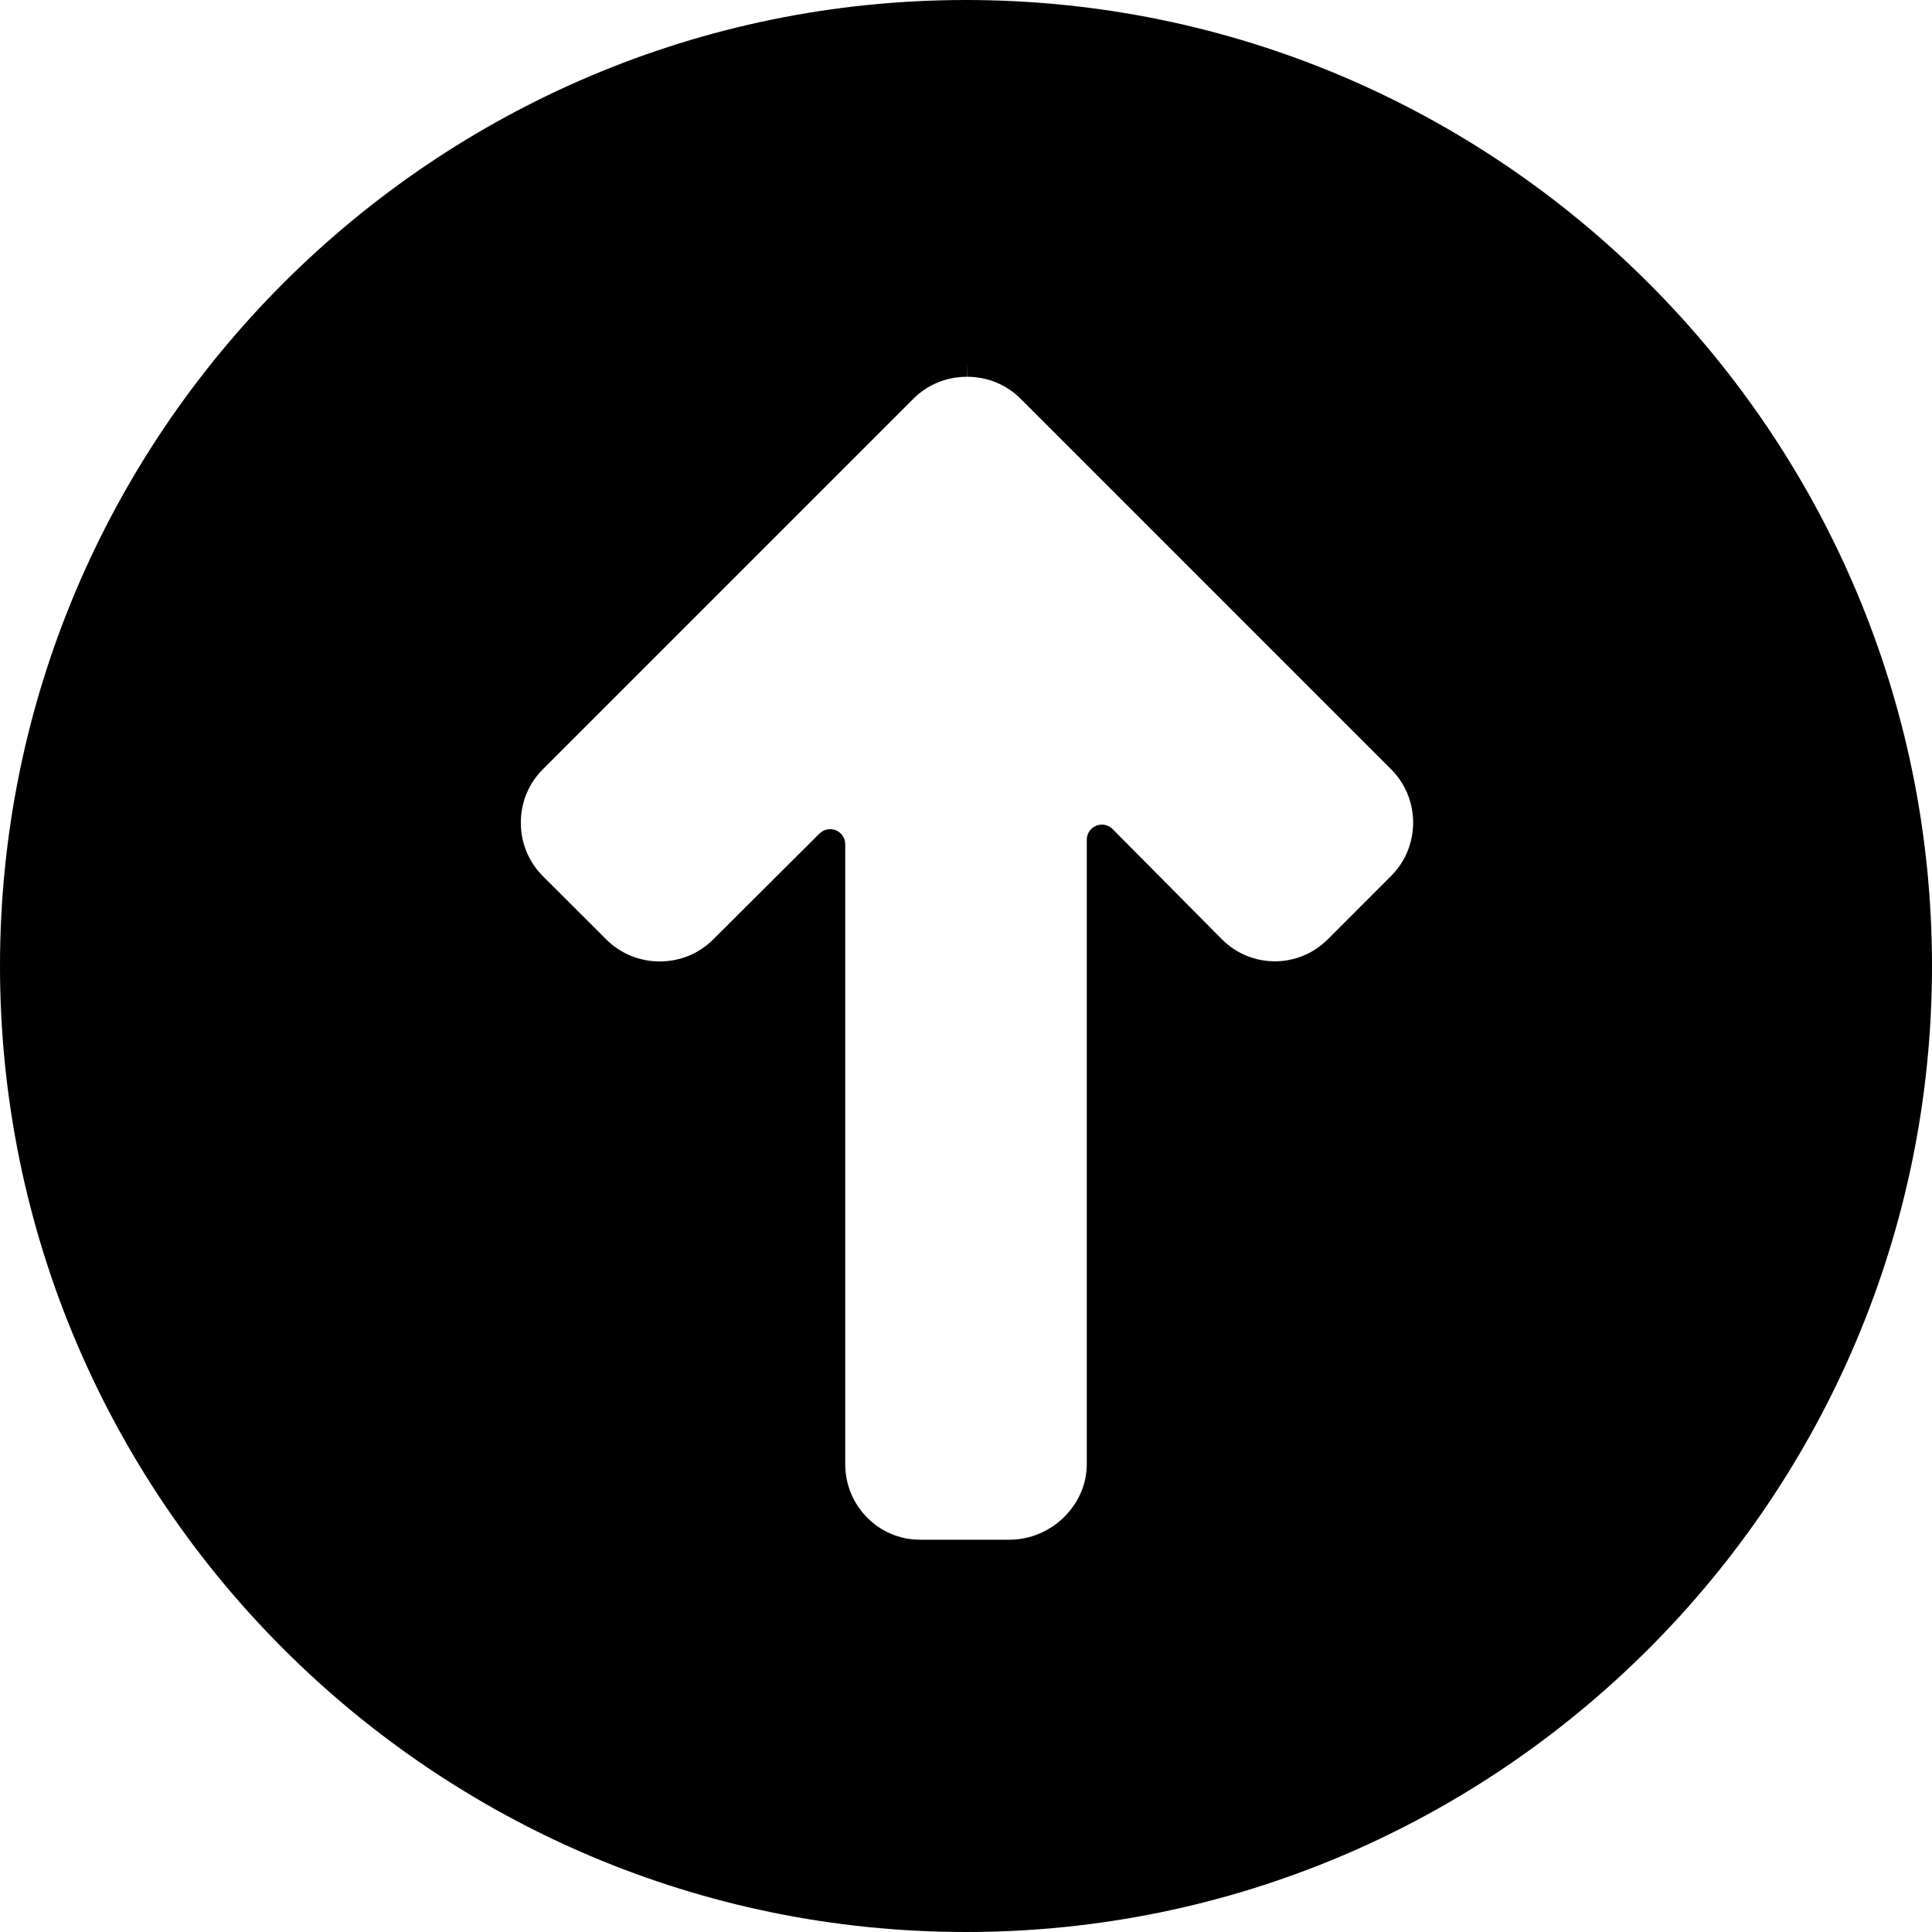 <svg width="492" height="492" xmlns="http://www.w3.org/2000/svg" xml:space="preserve" version="1.1">

 <g>
  <title>Layer 1</title>
  <g transform="rotate(180, 246, 246)" id="svg_1">
   <g id="svg_2">
    <path id="svg_3" d="m246,0c-135.644,0 -246,110.352 -246,246s110.356,246 246,246c135.648,0 246,-110.352 246,-246s-110.352,-246 -246,-246zm107.78,296.076l-94.376,94.376c-3.604,3.604 -8.432,5.592 -13.592,5.592l-0.064,3.844l0.012,-3.844c-0.004,0.004 -0.064,0.004 -0.068,0.004c-5.16,0 -9.988,-1.988 -13.596,-5.592l-94.344,-94.348c-7.496,-7.496 -7.496,-19.692 0,-27.184l16.12,-16.128c3.608,-3.608 8.4,-5.6 13.476,-5.6c5.076,0 9.868,1.992 13.468,5.592l27.852,28.084c1.092,1.108 2.752,1.44 4.192,0.848c1.44,-0.592 2.38,-1.996 2.38,-3.556l0,-159.04c0,-10.42 9.016,-19.224 19.688,-19.224l22.804,0c10.488,0 19.024,8.62 19.024,19.224l0,157.88c0,1.556 0.932,2.956 2.368,3.552c1.436,0.588 3.088,0.264 4.192,-0.828l27.06,-26.96c3.612,-3.612 8.448,-5.604 13.616,-5.604c5.168,0 10.004,1.992 13.616,5.608l16.148,16.12c3.616,3.616 5.608,8.444 5.612,13.592c0.004,5.156 -1.98,9.98 -5.588,13.592z"/>
   </g>
  </g>
  <g id="svg_4"/>
  <g id="svg_5"/>
  <g id="svg_6"/>
  <g id="svg_7"/>
  <g id="svg_8"/>
  <g id="svg_9"/>
  <g id="svg_10"/>
  <g id="svg_11"/>
  <g id="svg_12"/>
  <g id="svg_13"/>
  <g id="svg_14"/>
  <g id="svg_15"/>
  <g id="svg_16"/>
  <g id="svg_17"/>
  <g id="svg_18"/>
 </g>
</svg>